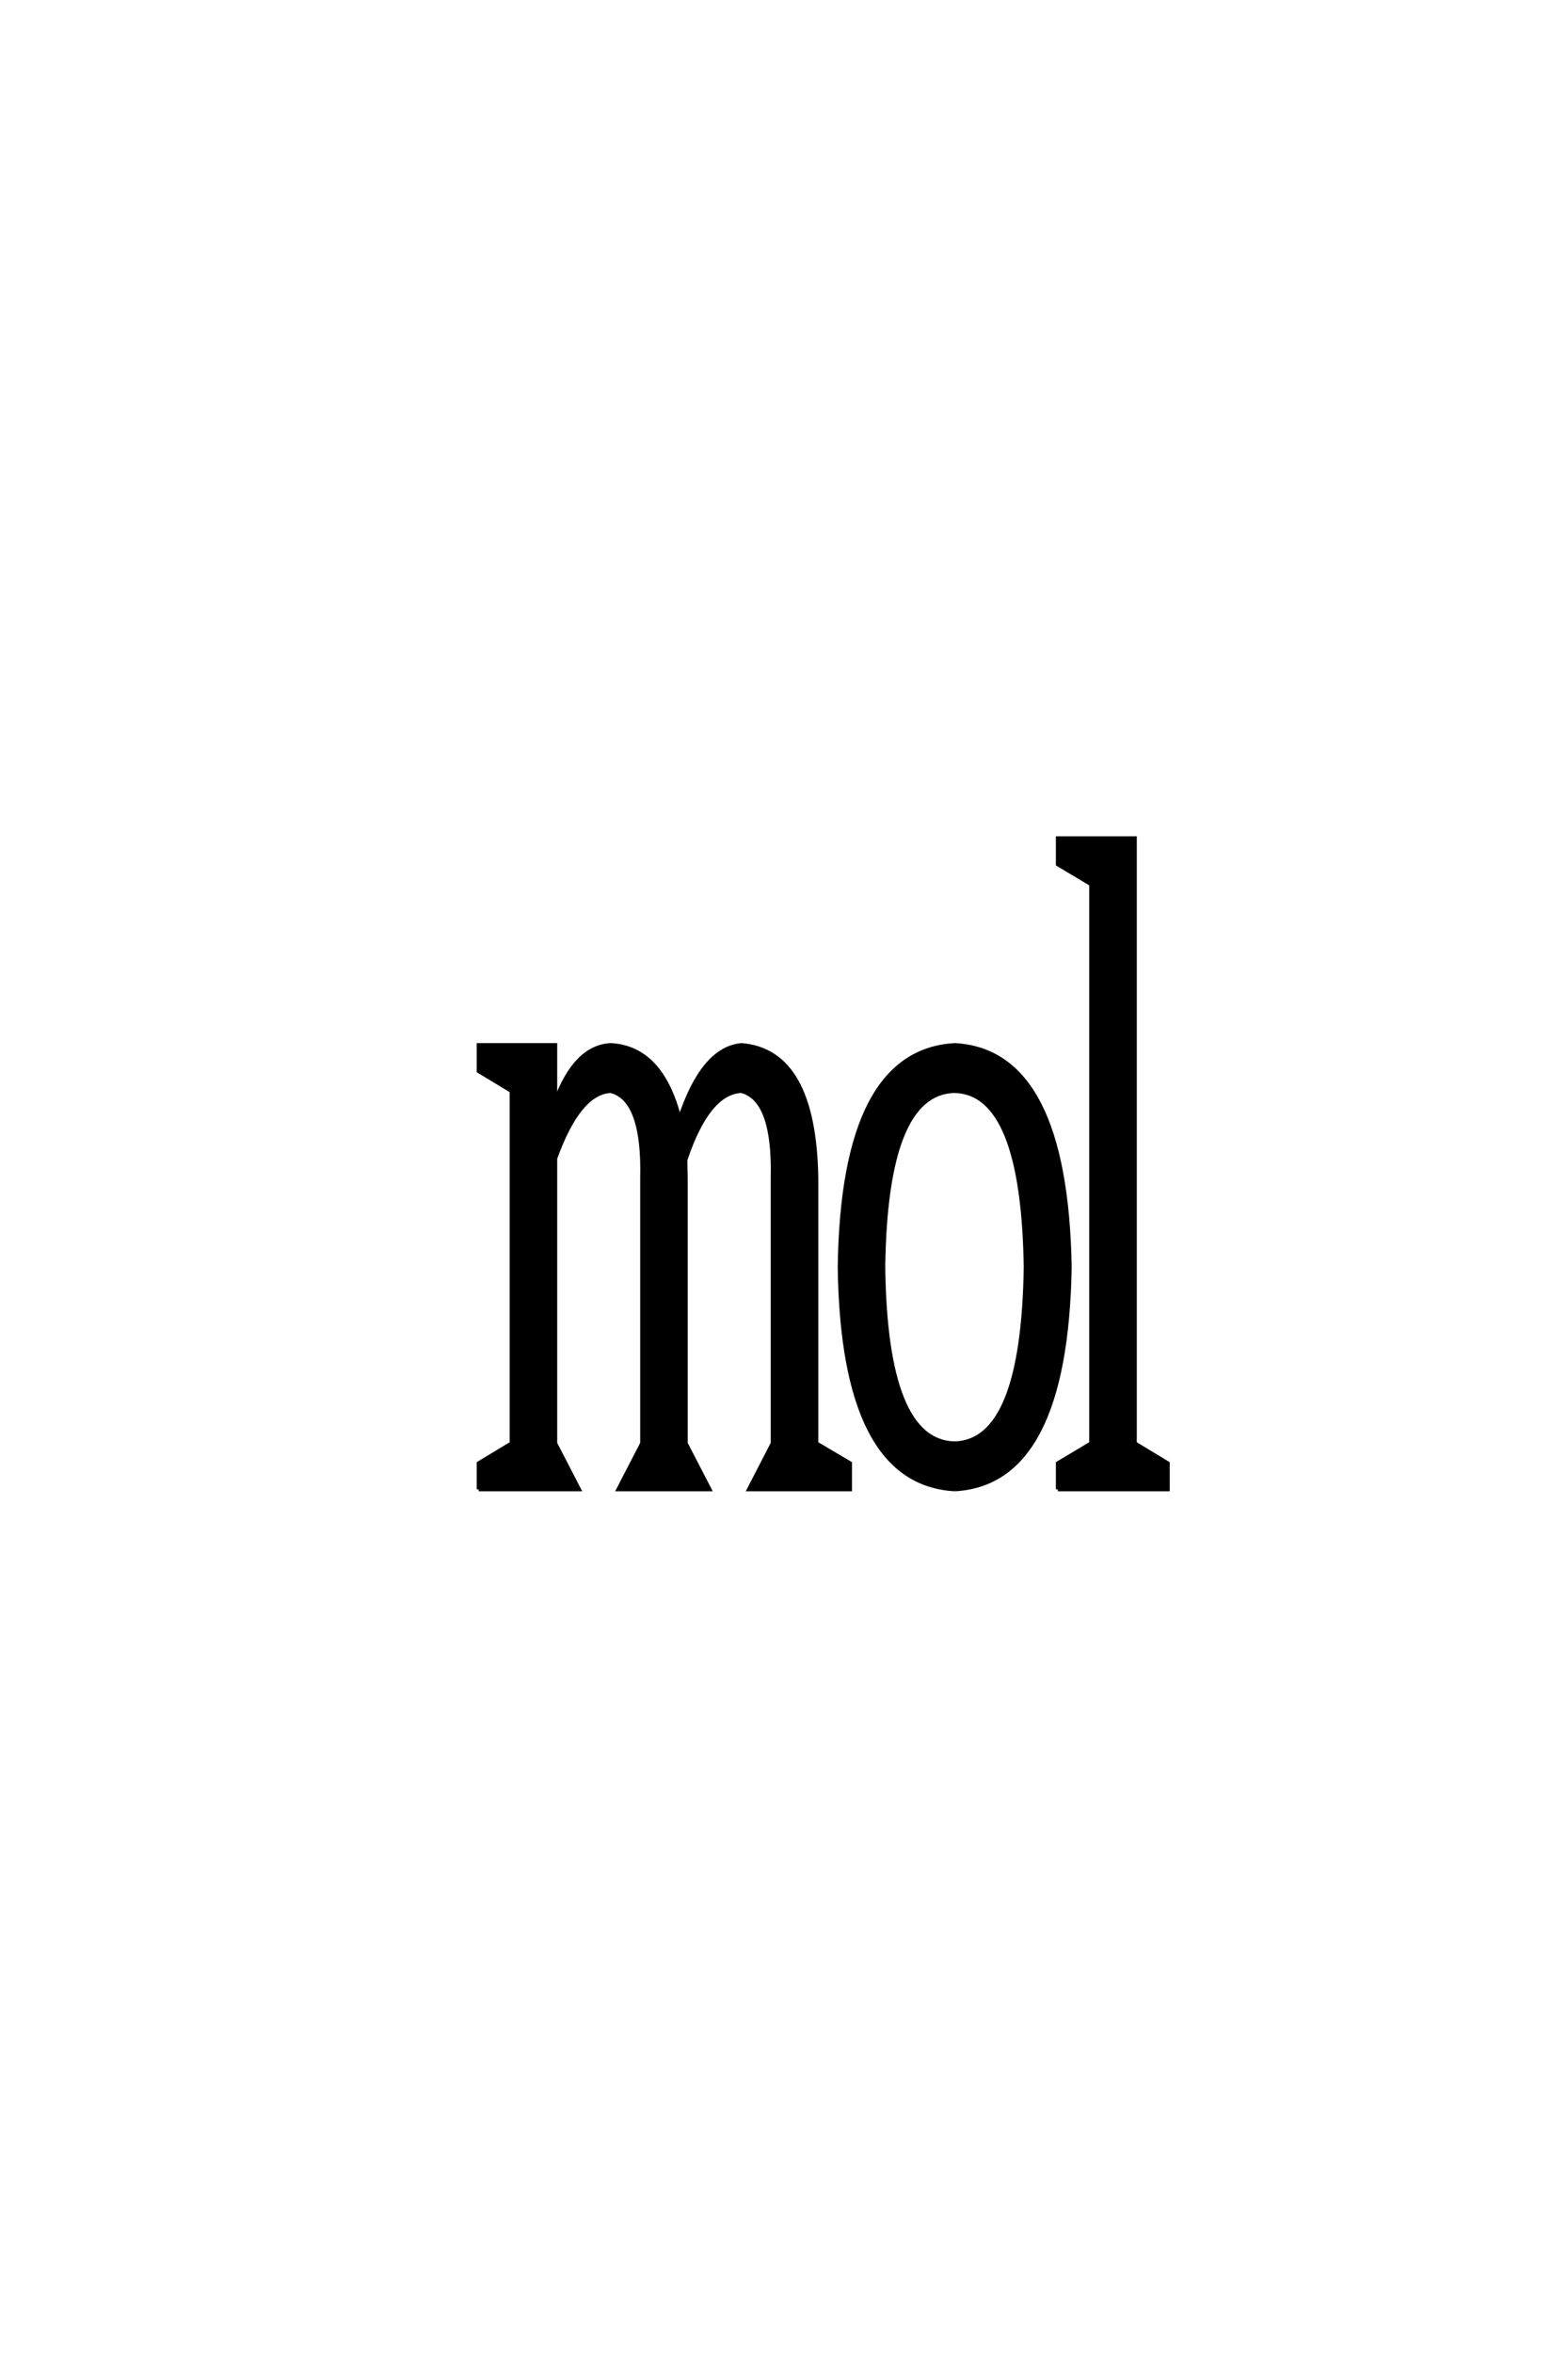 <?xml version='1.0' encoding='UTF-8'?>
<!DOCTYPE svg PUBLIC "-//W3C//DTD SVG 1.0//EN"
    "http://www.w3.org/TR/2001/REC-SVG-20010904/DTD/svg10.dtd">

<svg xmlns='http://www.w3.org/2000/svg' version='1.0'
     width='40.0' height='60.0'>

 <g transform='scale(0.1 -0.1) translate(110.0 -370.0)'>
  <path d='M12.109 -9.766
L12.109 -3.125
L20.516 1.953
L20.516 91.797
L12.109 96.875
L12.109 103.516
L31.641 103.516
L31.641 89.062
Q36.719 103.031 45.797 103.516
Q58.797 102.828 63.375 84.672
Q69.234 102.547 79.109 103.516
Q97.75 102.047 98.25 69.531
L98.25 1.953
L106.844 -3.125
L106.844 -9.766
L81.062 -9.766
L87.109 1.953
L87.109 69.531
Q87.594 89.656 79.109 91.797
Q70.609 91.406 64.844 74.219
L64.938 69.531
L64.938 1.953
L71 -9.766
L47.75 -9.766
L53.812 1.953
L53.812 69.531
Q54.297 89.656 45.797 91.797
Q37.703 91.406 31.641 74.609
L31.641 1.953
L37.703 -9.766
L12.109 -9.766
L12.109 -9.766
M133.594 -9.766
Q104.984 -8.203 104.203 46.875
Q104.984 101.953 133.594 103.516
Q161.922 101.953 162.891 46.875
Q161.922 -8.203 133.594 -9.766
Q161.922 -8.203 133.594 -9.766
M159.859 -9.766
L159.859 -3.125
L168.359 1.953
L168.359 144.531
L159.859 149.609
L159.859 156.25
L179.5 156.25
L179.5 1.953
L187.891 -3.125
L187.891 -9.766
L159.859 -9.766
L159.859 -9.766
M133.5 1.953
Q150.984 2.344 151.656 46.875
Q150.984 91.406 133.5 91.797
Q115.922 91.406 115.328 46.875
Q115.922 2.344 133.5 1.953
'
        style='fill: #000000; stroke: #000000'/>

 </g>
</svg>
